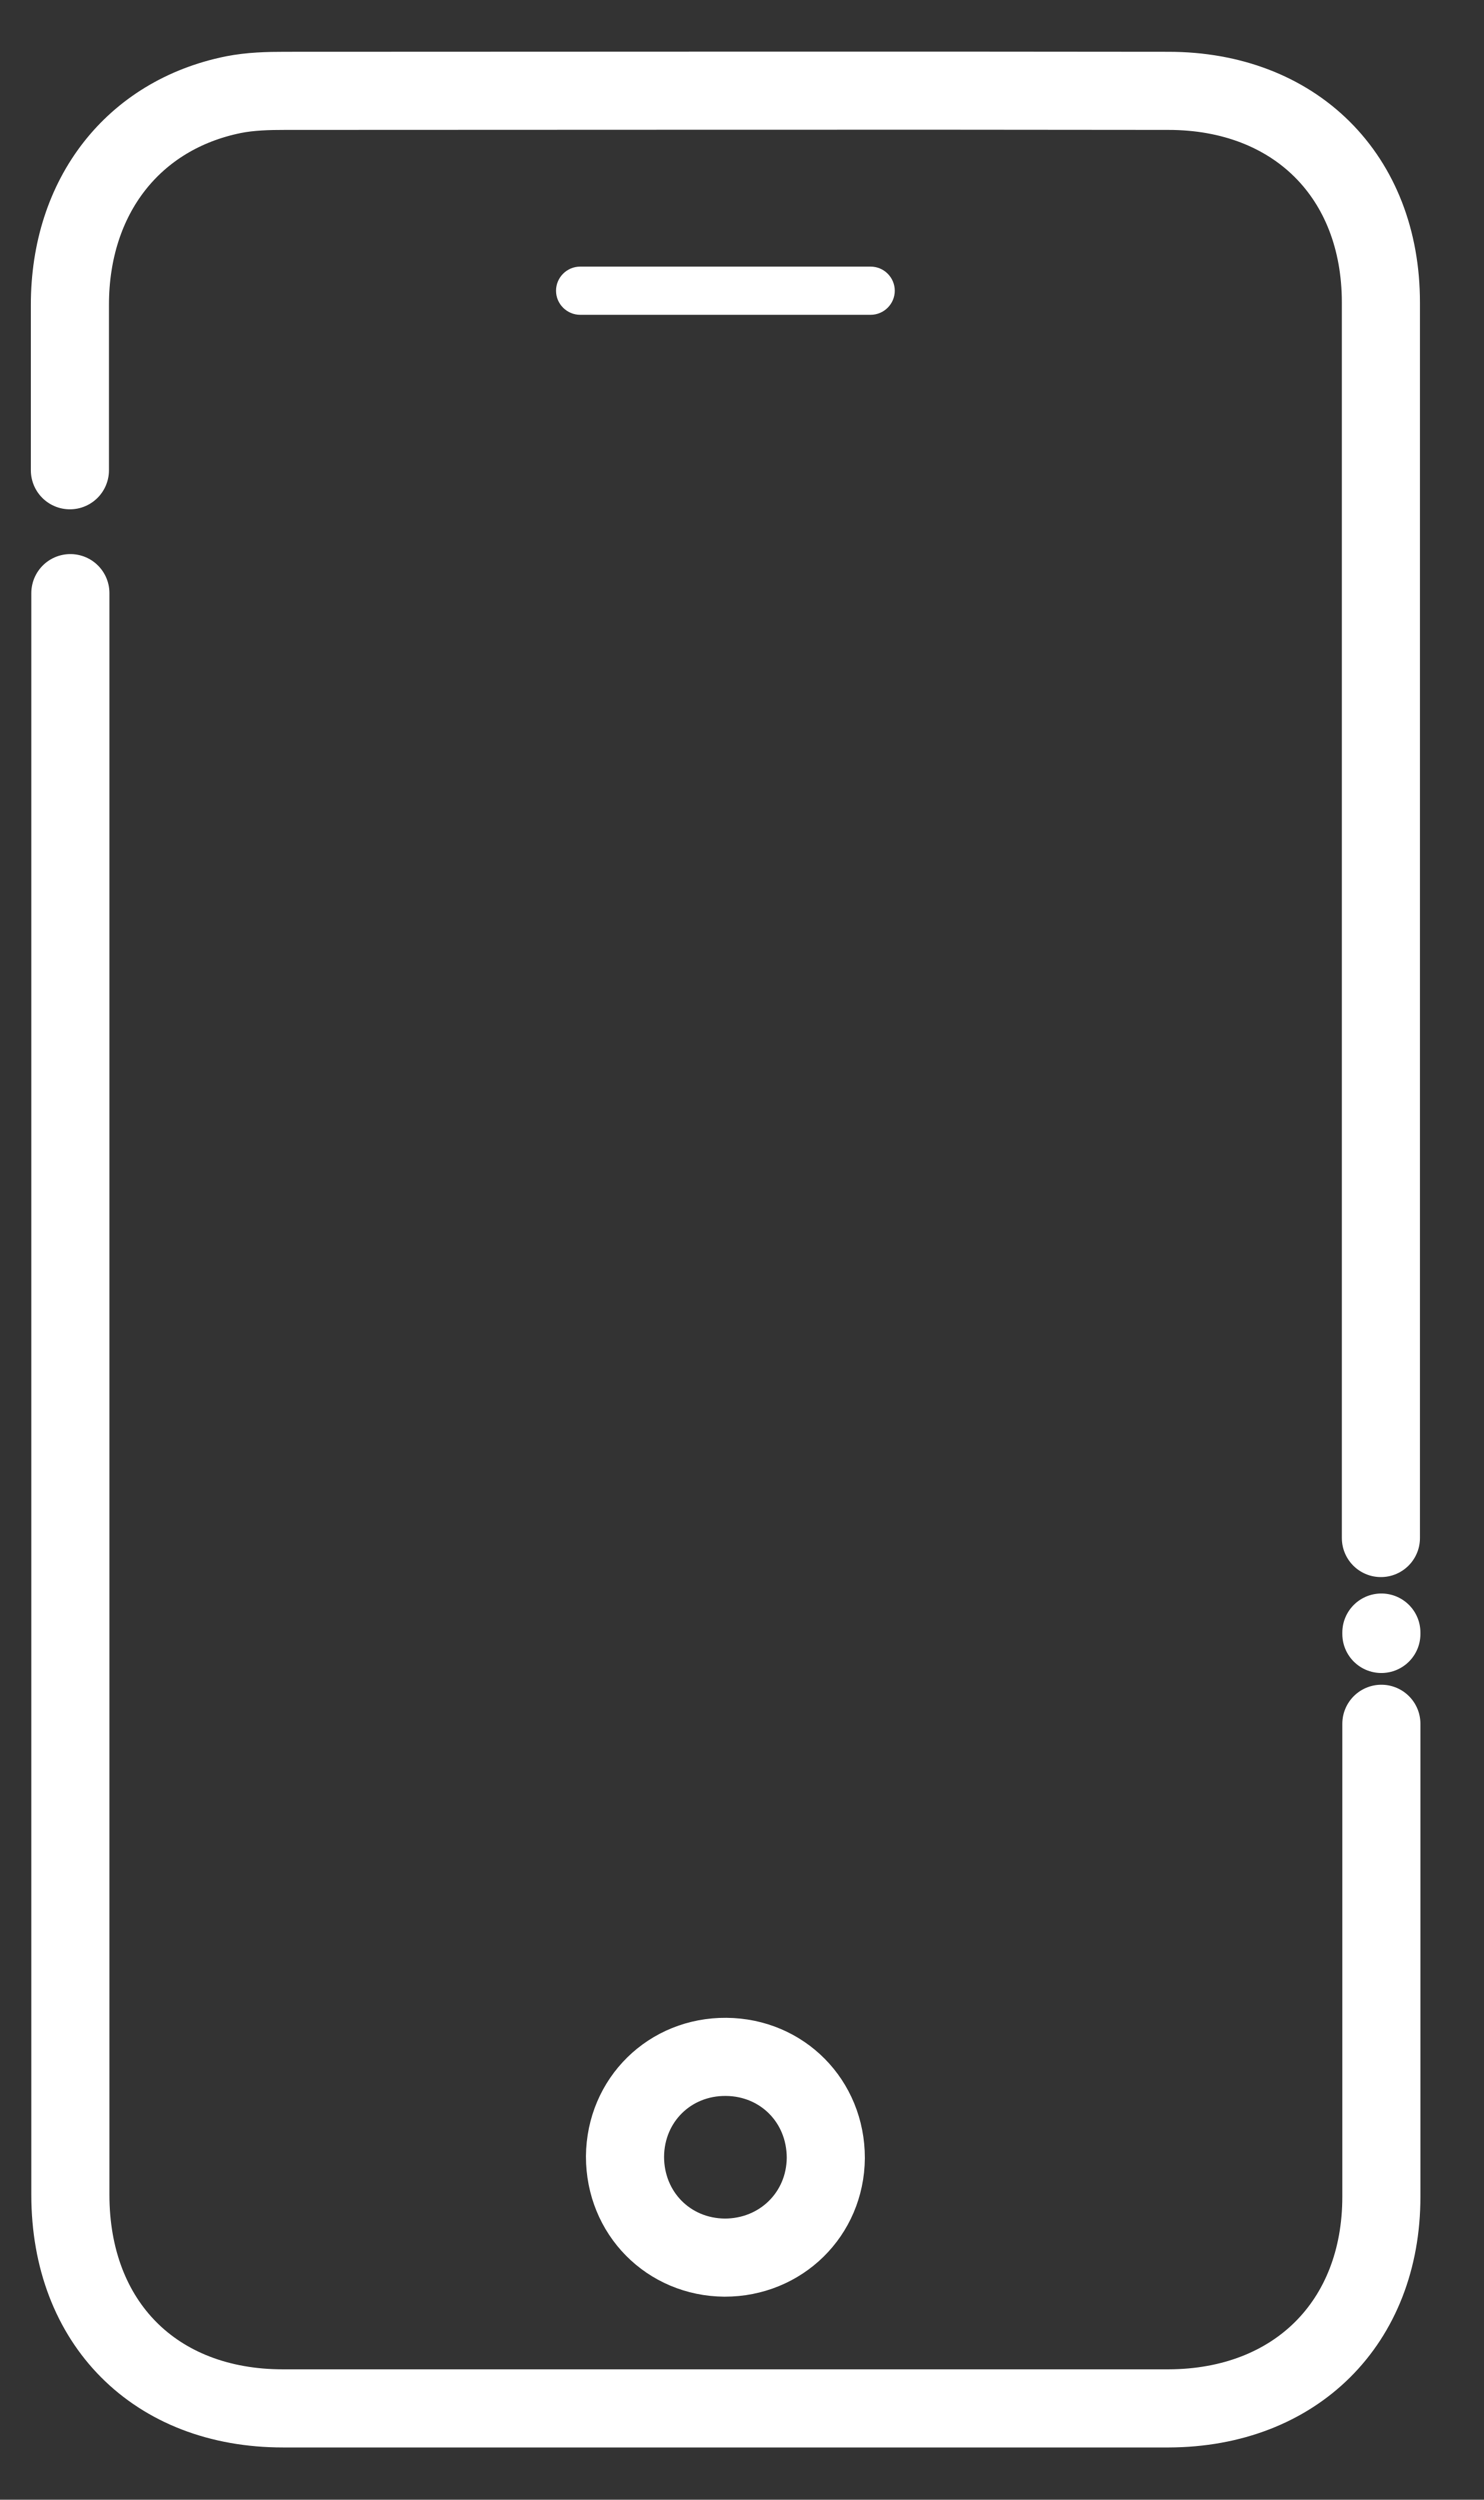<svg width="19" height="32" viewBox="0 0 19 32" fill="none" xmlns="http://www.w3.org/2000/svg">
<rect x="0" y="0" width="19" height="32" fill="#333333" stroke="none"/>
<g clip-path="url(#clip0)">
<path d="M0.895 6.02C0.895 5.313 0.895 4.611 0.895 3.903C0.895 2.512 1.706 1.472 2.988 1.212C3.206 1.169 3.43 1.163 3.647 1.163C7.415 1.163 11.19 1.157 14.958 1.163C16.579 1.163 17.68 2.252 17.68 3.873C17.68 9.147 17.68 14.415 17.68 19.689" stroke="white" stroke-miterlimit="10" stroke-linecap="round" stroke-linejoin="round"/>
<path d="M17.686 20.899C17.686 20.917 17.686 20.899 17.686 20.917" stroke="white" stroke-miterlimit="10" stroke-linecap="round" stroke-linejoin="round"/>
<path d="M17.686 22.067C17.686 24.087 17.686 26.107 17.686 28.121C17.686 29.736 16.585 30.825 14.964 30.831C11.184 30.831 7.403 30.831 3.623 30.831C1.984 30.831 0.901 29.736 0.901 28.097C0.901 24.062 0.901 20.034 0.901 16C0.901 13.581 0.901 10.012 0.901 7.593" stroke="white" stroke-miterlimit="10" stroke-linecap="round" stroke-linejoin="round"/>
<path d="M9.297 26.331C10.016 26.337 10.573 26.899 10.573 27.625C10.567 28.345 9.998 28.901 9.278 28.901C8.559 28.895 8.002 28.333 8.002 27.607C8.008 26.881 8.577 26.325 9.297 26.331Z" stroke="white" stroke-miterlimit="10"/>
<path d="M11.147 4.03H7.428C7.258 4.03 7.119 3.891 7.119 3.722C7.119 3.552 7.258 3.413 7.428 3.413H11.147C11.317 3.413 11.456 3.552 11.456 3.722C11.456 3.891 11.317 4.03 11.147 4.03Z" fill="white"/>
</g>
<defs>
<clipPath id="clip0">
<rect width="18.581" height="32" fill="white"/>
</clipPath>
</defs>
</svg>
